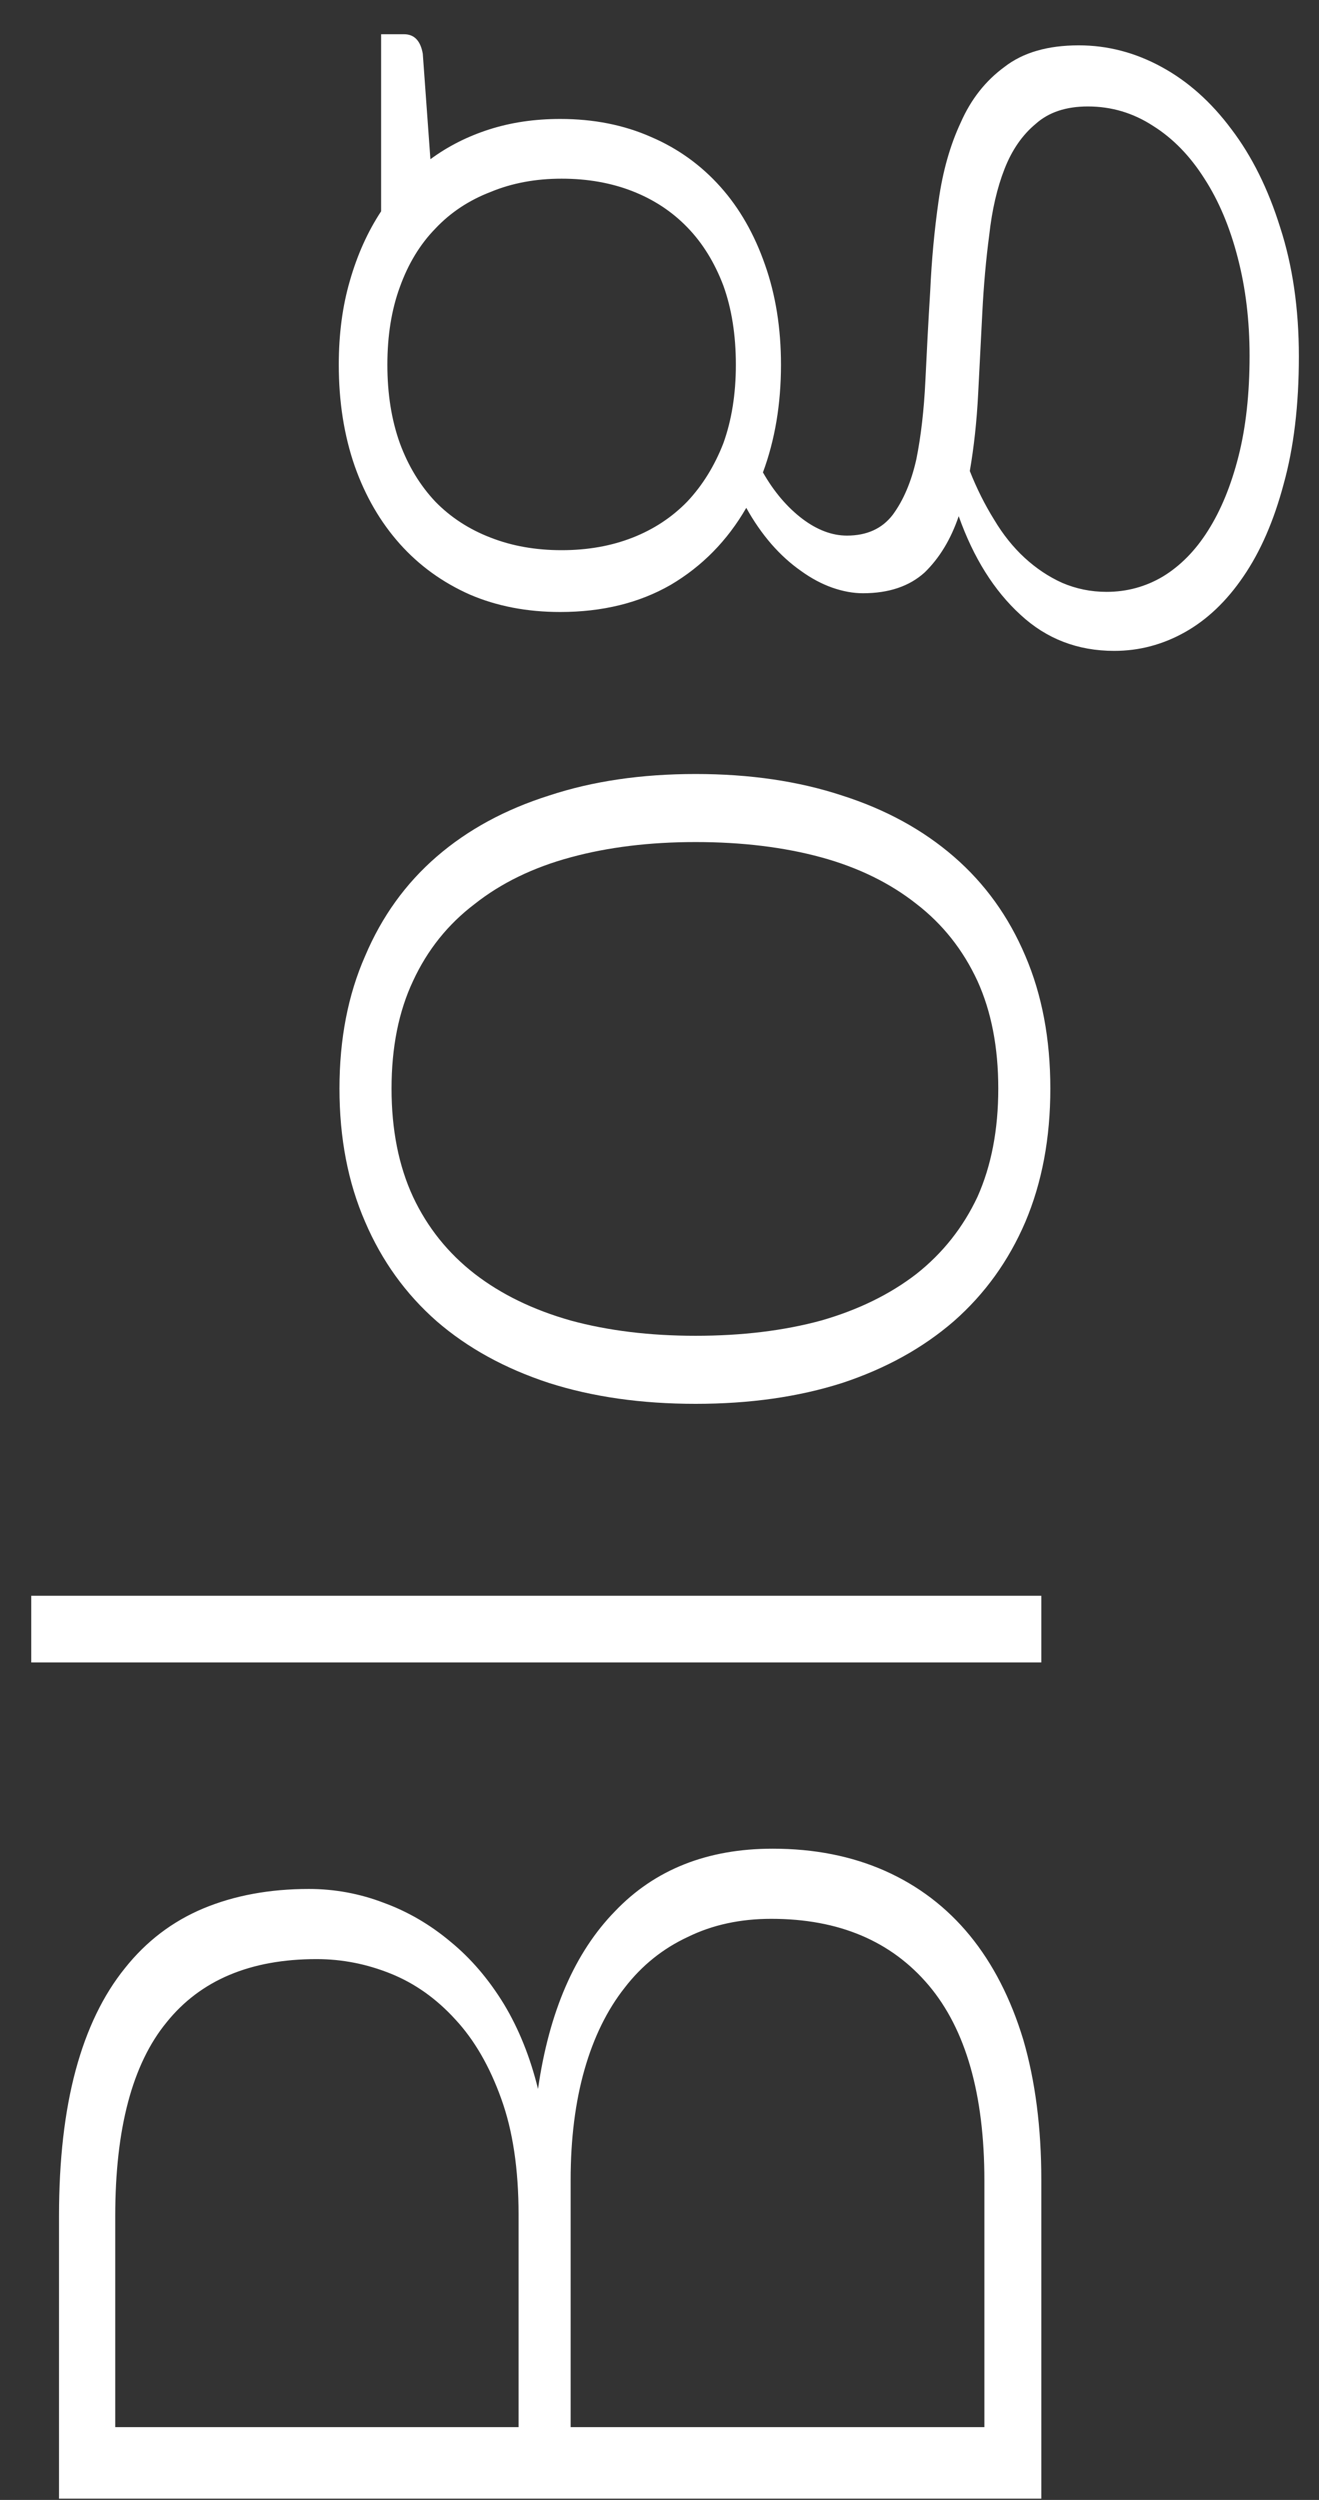 <svg width="19" height="36" viewBox="0 0 19 36" fill="none" xmlns="http://www.w3.org/2000/svg">
<rect x="0" y="0" width="19" height="36" fill="#333333" stroke="none"/>
<path d="M14.18 31.402C14.18 30.162 13.913 29.226 13.38 28.592C12.84 27.952 12.083 27.632 11.11 27.632C10.663 27.632 10.263 27.719 9.91 27.892C9.55 28.059 9.247 28.302 9 28.622C8.747 28.942 8.553 29.336 8.42 29.802C8.287 30.269 8.22 30.799 8.22 31.392V34.952H14.18V31.402ZM1.66 34.952H7.47V31.892C7.47 31.239 7.387 30.682 7.22 30.222C7.053 29.756 6.833 29.376 6.56 29.082C6.287 28.782 5.977 28.562 5.63 28.422C5.283 28.282 4.927 28.212 4.56 28.212C3.607 28.212 2.887 28.516 2.4 29.122C1.907 29.722 1.66 30.652 1.66 31.912V34.952ZM0.85 31.912C0.85 31.106 0.93 30.406 1.09 29.812C1.25 29.219 1.487 28.729 1.8 28.342C2.107 27.956 2.483 27.669 2.93 27.482C3.377 27.296 3.883 27.202 4.45 27.202C4.823 27.202 5.183 27.269 5.53 27.402C5.877 27.529 6.197 27.716 6.49 27.962C6.783 28.202 7.04 28.502 7.26 28.862C7.473 29.216 7.637 29.622 7.75 30.082C7.91 28.969 8.28 28.116 8.86 27.522C9.433 26.922 10.19 26.622 11.13 26.622C11.73 26.622 12.27 26.729 12.75 26.942C13.23 27.156 13.637 27.466 13.97 27.872C14.303 28.279 14.56 28.779 14.74 29.372C14.913 29.966 15 30.639 15 31.392V35.982H0.85V31.912ZM0.45 22.98H15V23.94H0.45V22.98ZM4.89 15.676C4.89 14.963 5.013 14.326 5.26 13.766C5.5 13.199 5.843 12.723 6.29 12.336C6.737 11.949 7.277 11.656 7.91 11.456C8.537 11.249 9.24 11.146 10.02 11.146C10.8 11.146 11.503 11.249 12.13 11.456C12.757 11.656 13.293 11.949 13.74 12.336C14.187 12.723 14.53 13.199 14.77 13.766C15.01 14.326 15.13 14.963 15.13 15.676C15.13 16.389 15.01 17.029 14.77 17.596C14.53 18.156 14.187 18.633 13.74 19.026C13.293 19.413 12.757 19.709 12.13 19.916C11.503 20.116 10.8 20.216 10.02 20.216C9.24 20.216 8.537 20.116 7.91 19.916C7.277 19.709 6.737 19.413 6.29 19.026C5.843 18.633 5.5 18.156 5.26 17.596C5.013 17.029 4.89 16.389 4.89 15.676ZM14.38 15.676C14.38 15.082 14.28 14.566 14.08 14.126C13.873 13.679 13.58 13.309 13.2 13.016C12.82 12.716 12.363 12.492 11.83 12.346C11.29 12.199 10.687 12.126 10.02 12.126C9.36 12.126 8.76 12.199 8.22 12.346C7.68 12.492 7.22 12.716 6.84 13.016C6.453 13.309 6.157 13.679 5.95 14.126C5.743 14.566 5.64 15.082 5.64 15.676C5.64 16.269 5.743 16.789 5.95 17.236C6.157 17.676 6.453 18.046 6.84 18.346C7.22 18.639 7.68 18.863 8.22 19.016C8.76 19.163 9.36 19.236 10.02 19.236C10.687 19.236 11.29 19.163 11.83 19.016C12.363 18.863 12.82 18.639 13.2 18.346C13.58 18.046 13.873 17.676 14.08 17.236C14.28 16.789 14.38 16.269 14.38 15.676ZM10.6 5.253C10.6 4.826 10.54 4.446 10.42 4.113C10.293 3.779 10.12 3.499 9.9 3.273C9.68 3.046 9.417 2.873 9.11 2.753C8.803 2.633 8.463 2.573 8.09 2.573C7.717 2.573 7.377 2.636 7.07 2.763C6.757 2.883 6.49 3.059 6.27 3.293C6.05 3.519 5.88 3.799 5.76 4.133C5.64 4.459 5.58 4.833 5.58 5.253C5.58 5.673 5.64 6.049 5.76 6.383C5.88 6.709 6.05 6.989 6.27 7.223C6.49 7.449 6.757 7.623 7.07 7.743C7.377 7.863 7.717 7.923 8.09 7.923C8.463 7.923 8.803 7.863 9.11 7.743C9.417 7.623 9.68 7.449 9.9 7.223C10.12 6.989 10.293 6.709 10.42 6.383C10.54 6.049 10.6 5.673 10.6 5.253ZM15.67 1.533C15.357 1.533 15.107 1.616 14.92 1.783C14.727 1.943 14.577 2.159 14.47 2.433C14.363 2.706 14.29 3.023 14.25 3.383C14.203 3.736 14.17 4.109 14.15 4.503C14.13 4.889 14.11 5.279 14.09 5.673C14.07 6.066 14.03 6.436 13.97 6.783C14.07 7.036 14.187 7.269 14.32 7.483C14.447 7.696 14.593 7.879 14.76 8.033C14.927 8.186 15.107 8.306 15.3 8.393C15.5 8.479 15.713 8.523 15.94 8.523C16.233 8.523 16.503 8.449 16.75 8.303C17.003 8.149 17.22 7.929 17.4 7.643C17.587 7.349 17.733 6.993 17.84 6.573C17.947 6.153 18 5.669 18 5.123C18 4.616 17.943 4.146 17.83 3.713C17.717 3.273 17.557 2.893 17.35 2.573C17.143 2.246 16.897 1.993 16.61 1.813C16.323 1.626 16.01 1.533 15.67 1.533ZM5.49 0.493H5.82C5.967 0.493 6.057 0.586 6.09 0.773L6.2 2.293C6.453 2.106 6.737 1.963 7.05 1.863C7.363 1.763 7.703 1.713 8.07 1.713C8.55 1.713 8.987 1.799 9.38 1.973C9.767 2.139 10.1 2.379 10.38 2.693C10.653 2.999 10.867 3.373 11.02 3.813C11.173 4.246 11.25 4.726 11.25 5.253C11.25 5.819 11.163 6.336 10.99 6.803C11.15 7.083 11.34 7.306 11.56 7.473C11.773 7.633 11.987 7.713 12.2 7.713C12.487 7.713 12.707 7.613 12.86 7.413C13.013 7.206 13.127 6.939 13.2 6.613C13.267 6.279 13.31 5.903 13.33 5.483C13.35 5.056 13.373 4.623 13.4 4.183C13.42 3.743 13.46 3.313 13.52 2.893C13.58 2.466 13.687 2.089 13.84 1.763C13.987 1.429 14.197 1.163 14.47 0.963C14.737 0.756 15.093 0.653 15.54 0.653C15.953 0.653 16.35 0.756 16.73 0.963C17.11 1.169 17.447 1.469 17.74 1.863C18.033 2.249 18.267 2.719 18.44 3.273C18.62 3.826 18.71 4.446 18.71 5.133C18.71 5.833 18.637 6.446 18.49 6.973C18.35 7.499 18.157 7.943 17.91 8.303C17.67 8.656 17.39 8.923 17.07 9.103C16.75 9.283 16.41 9.373 16.05 9.373C15.523 9.373 15.073 9.199 14.7 8.853C14.32 8.506 14.023 8.033 13.81 7.433C13.697 7.766 13.533 8.036 13.32 8.243C13.1 8.443 12.803 8.543 12.43 8.543C12.29 8.543 12.143 8.516 11.99 8.463C11.837 8.409 11.687 8.329 11.54 8.223C11.387 8.116 11.243 7.986 11.11 7.833C10.977 7.679 10.857 7.506 10.75 7.313C10.477 7.786 10.113 8.156 9.66 8.423C9.207 8.683 8.677 8.813 8.07 8.813C7.59 8.813 7.157 8.729 6.77 8.563C6.377 8.389 6.04 8.146 5.76 7.833C5.48 7.519 5.263 7.146 5.11 6.713C4.957 6.273 4.88 5.786 4.88 5.253C4.88 4.813 4.933 4.409 5.04 4.043C5.147 3.669 5.297 3.336 5.49 3.043V0.493Z" fill="white"/>
</svg>
